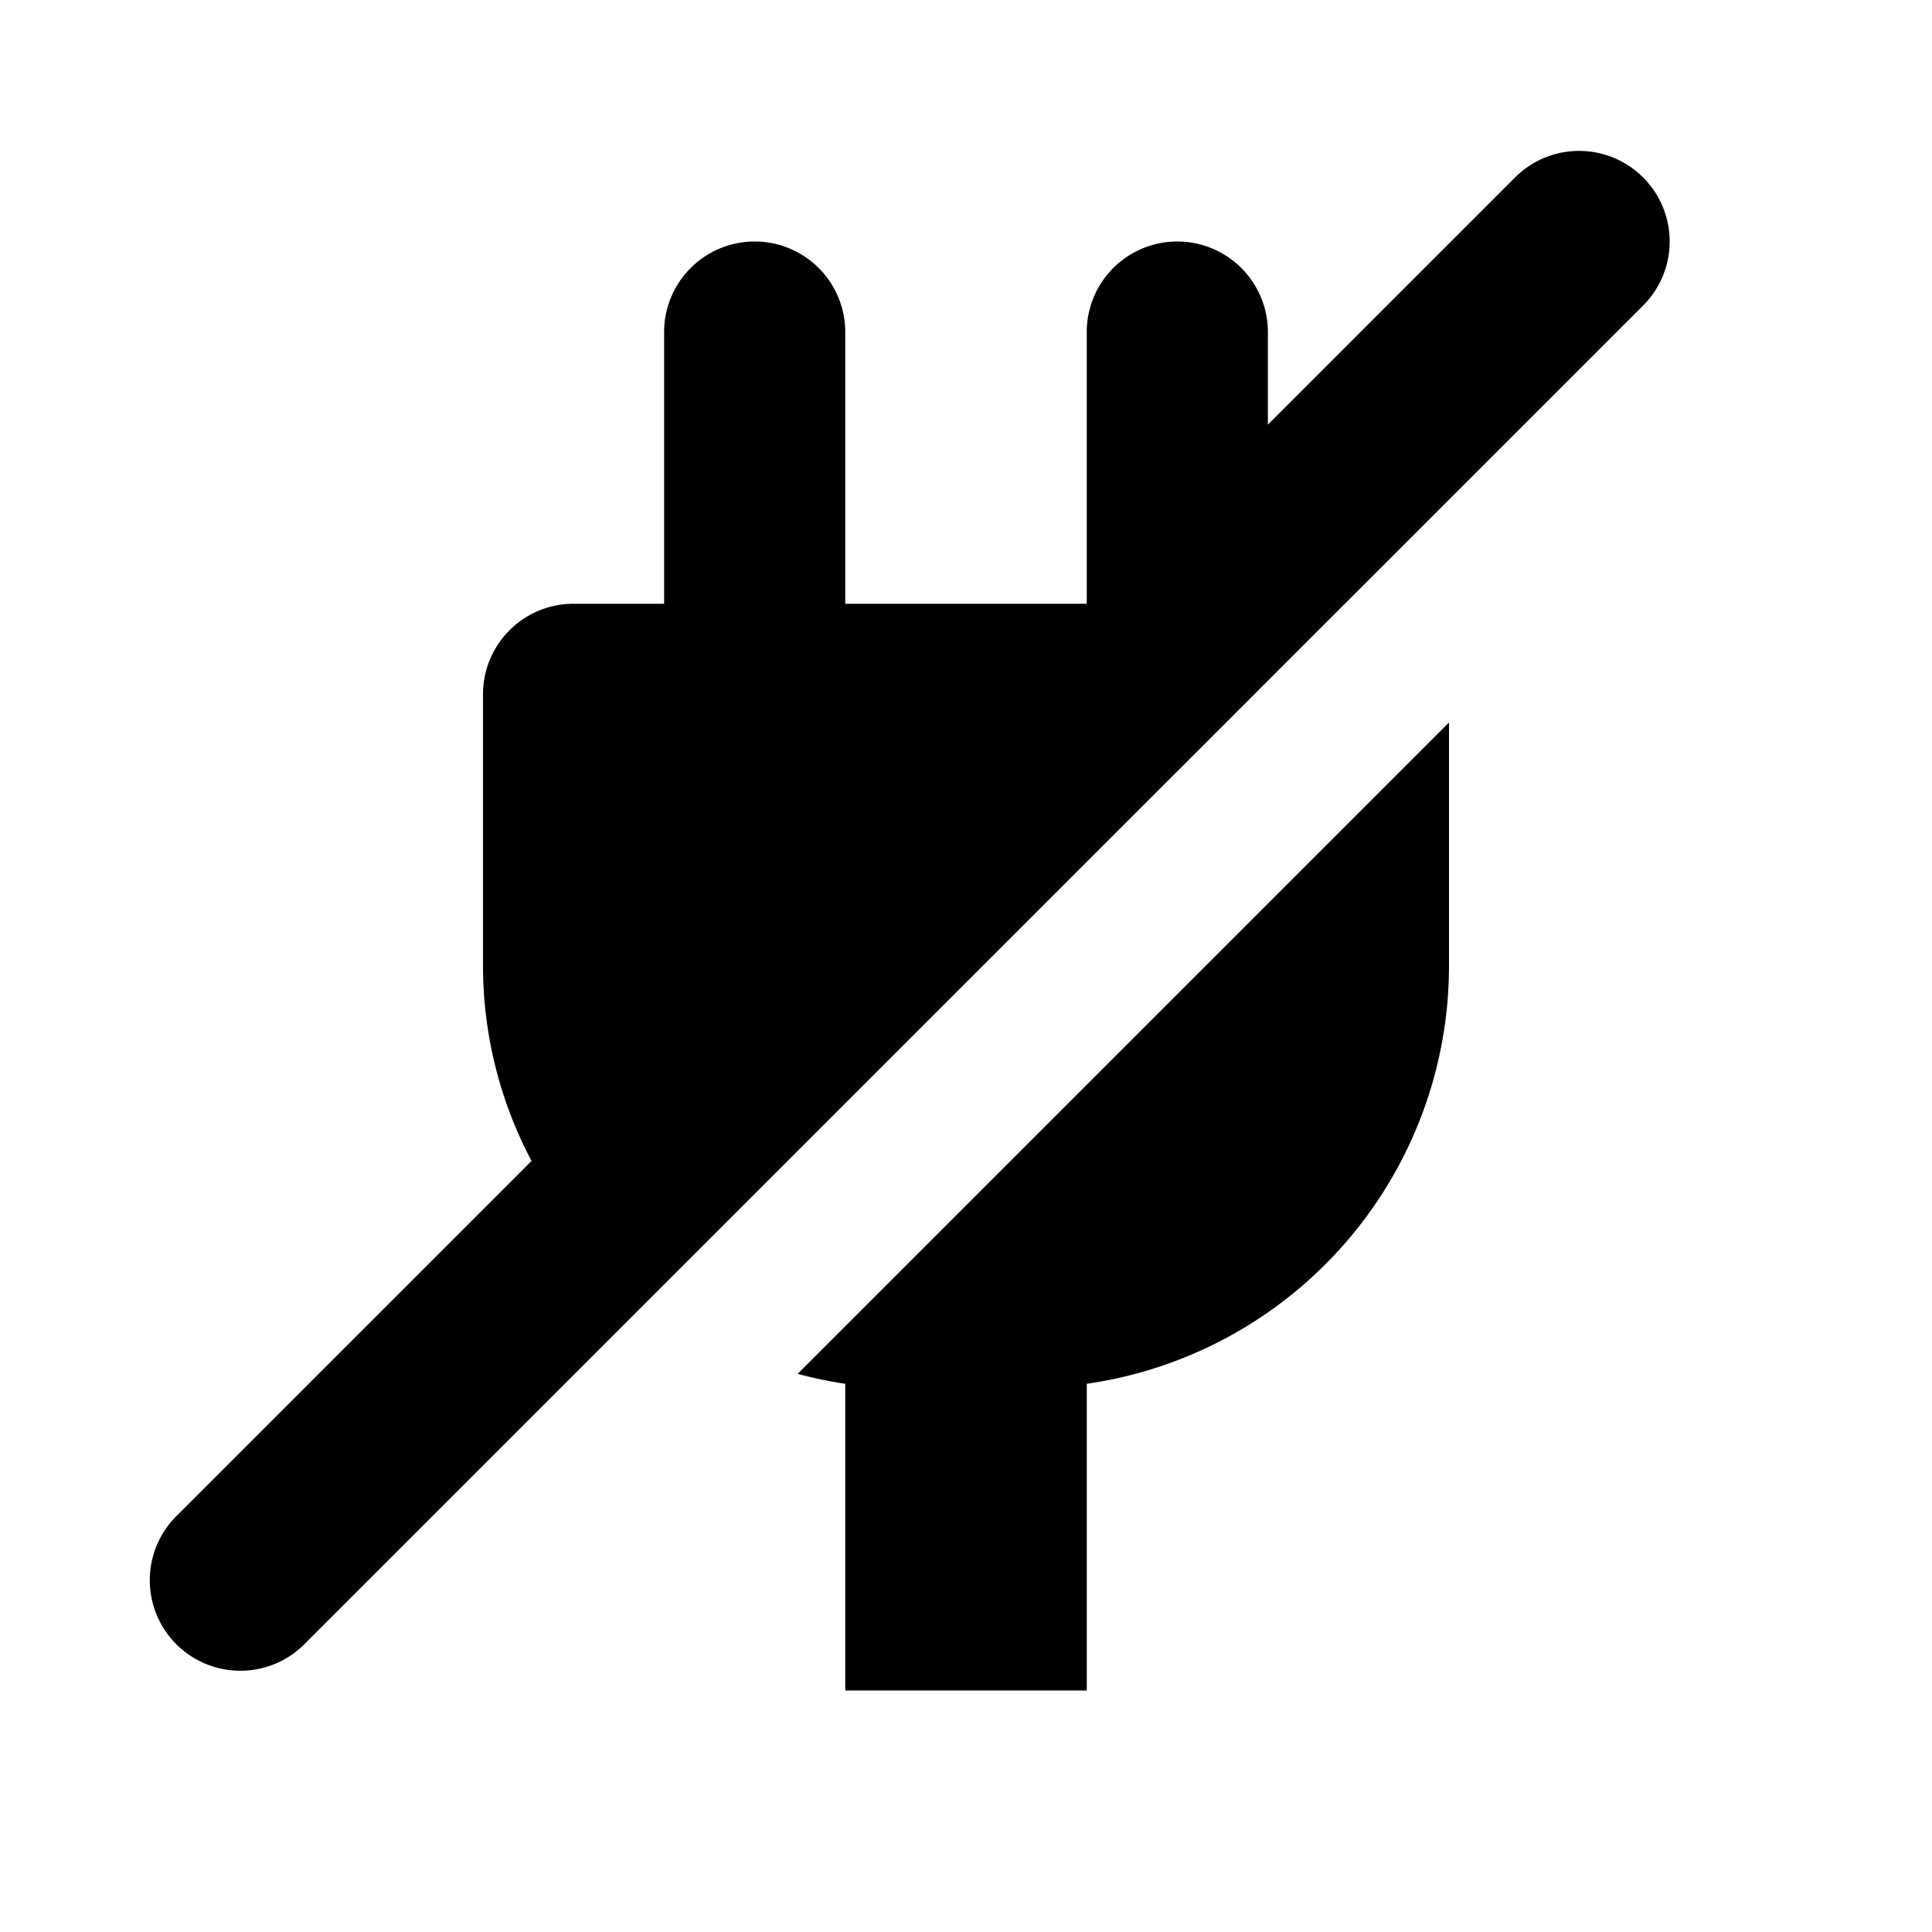 <svg id="glyphicons-basic" xmlns="http://www.w3.org/2000/svg" viewBox="0 0 32 32">
  <path id="power-cord-plug-off" d="M13.212,22.755,24,11.967V16a6.995,6.995,0,0,1-6,6.92V28H14V22.92A6.953,6.953,0,0,1,13.212,22.755ZM27.215,2.939a1.499,1.499,0,0,0-2.121,0L21,7.033V5.5a1.5,1.5,0,0,0-3,0V10H14V5.5a1.5,1.5,0,0,0-3,0V10H9.5A1.5,1.5,0,0,0,8,11.5V16a6.911,6.911,0,0,0,.804,3.229L2.939,25.094a1.5,1.5,0,1,0,2.121,2.121L27.215,5.061A1.499,1.499,0,0,0,27.215,2.939Z"/>
</svg>
